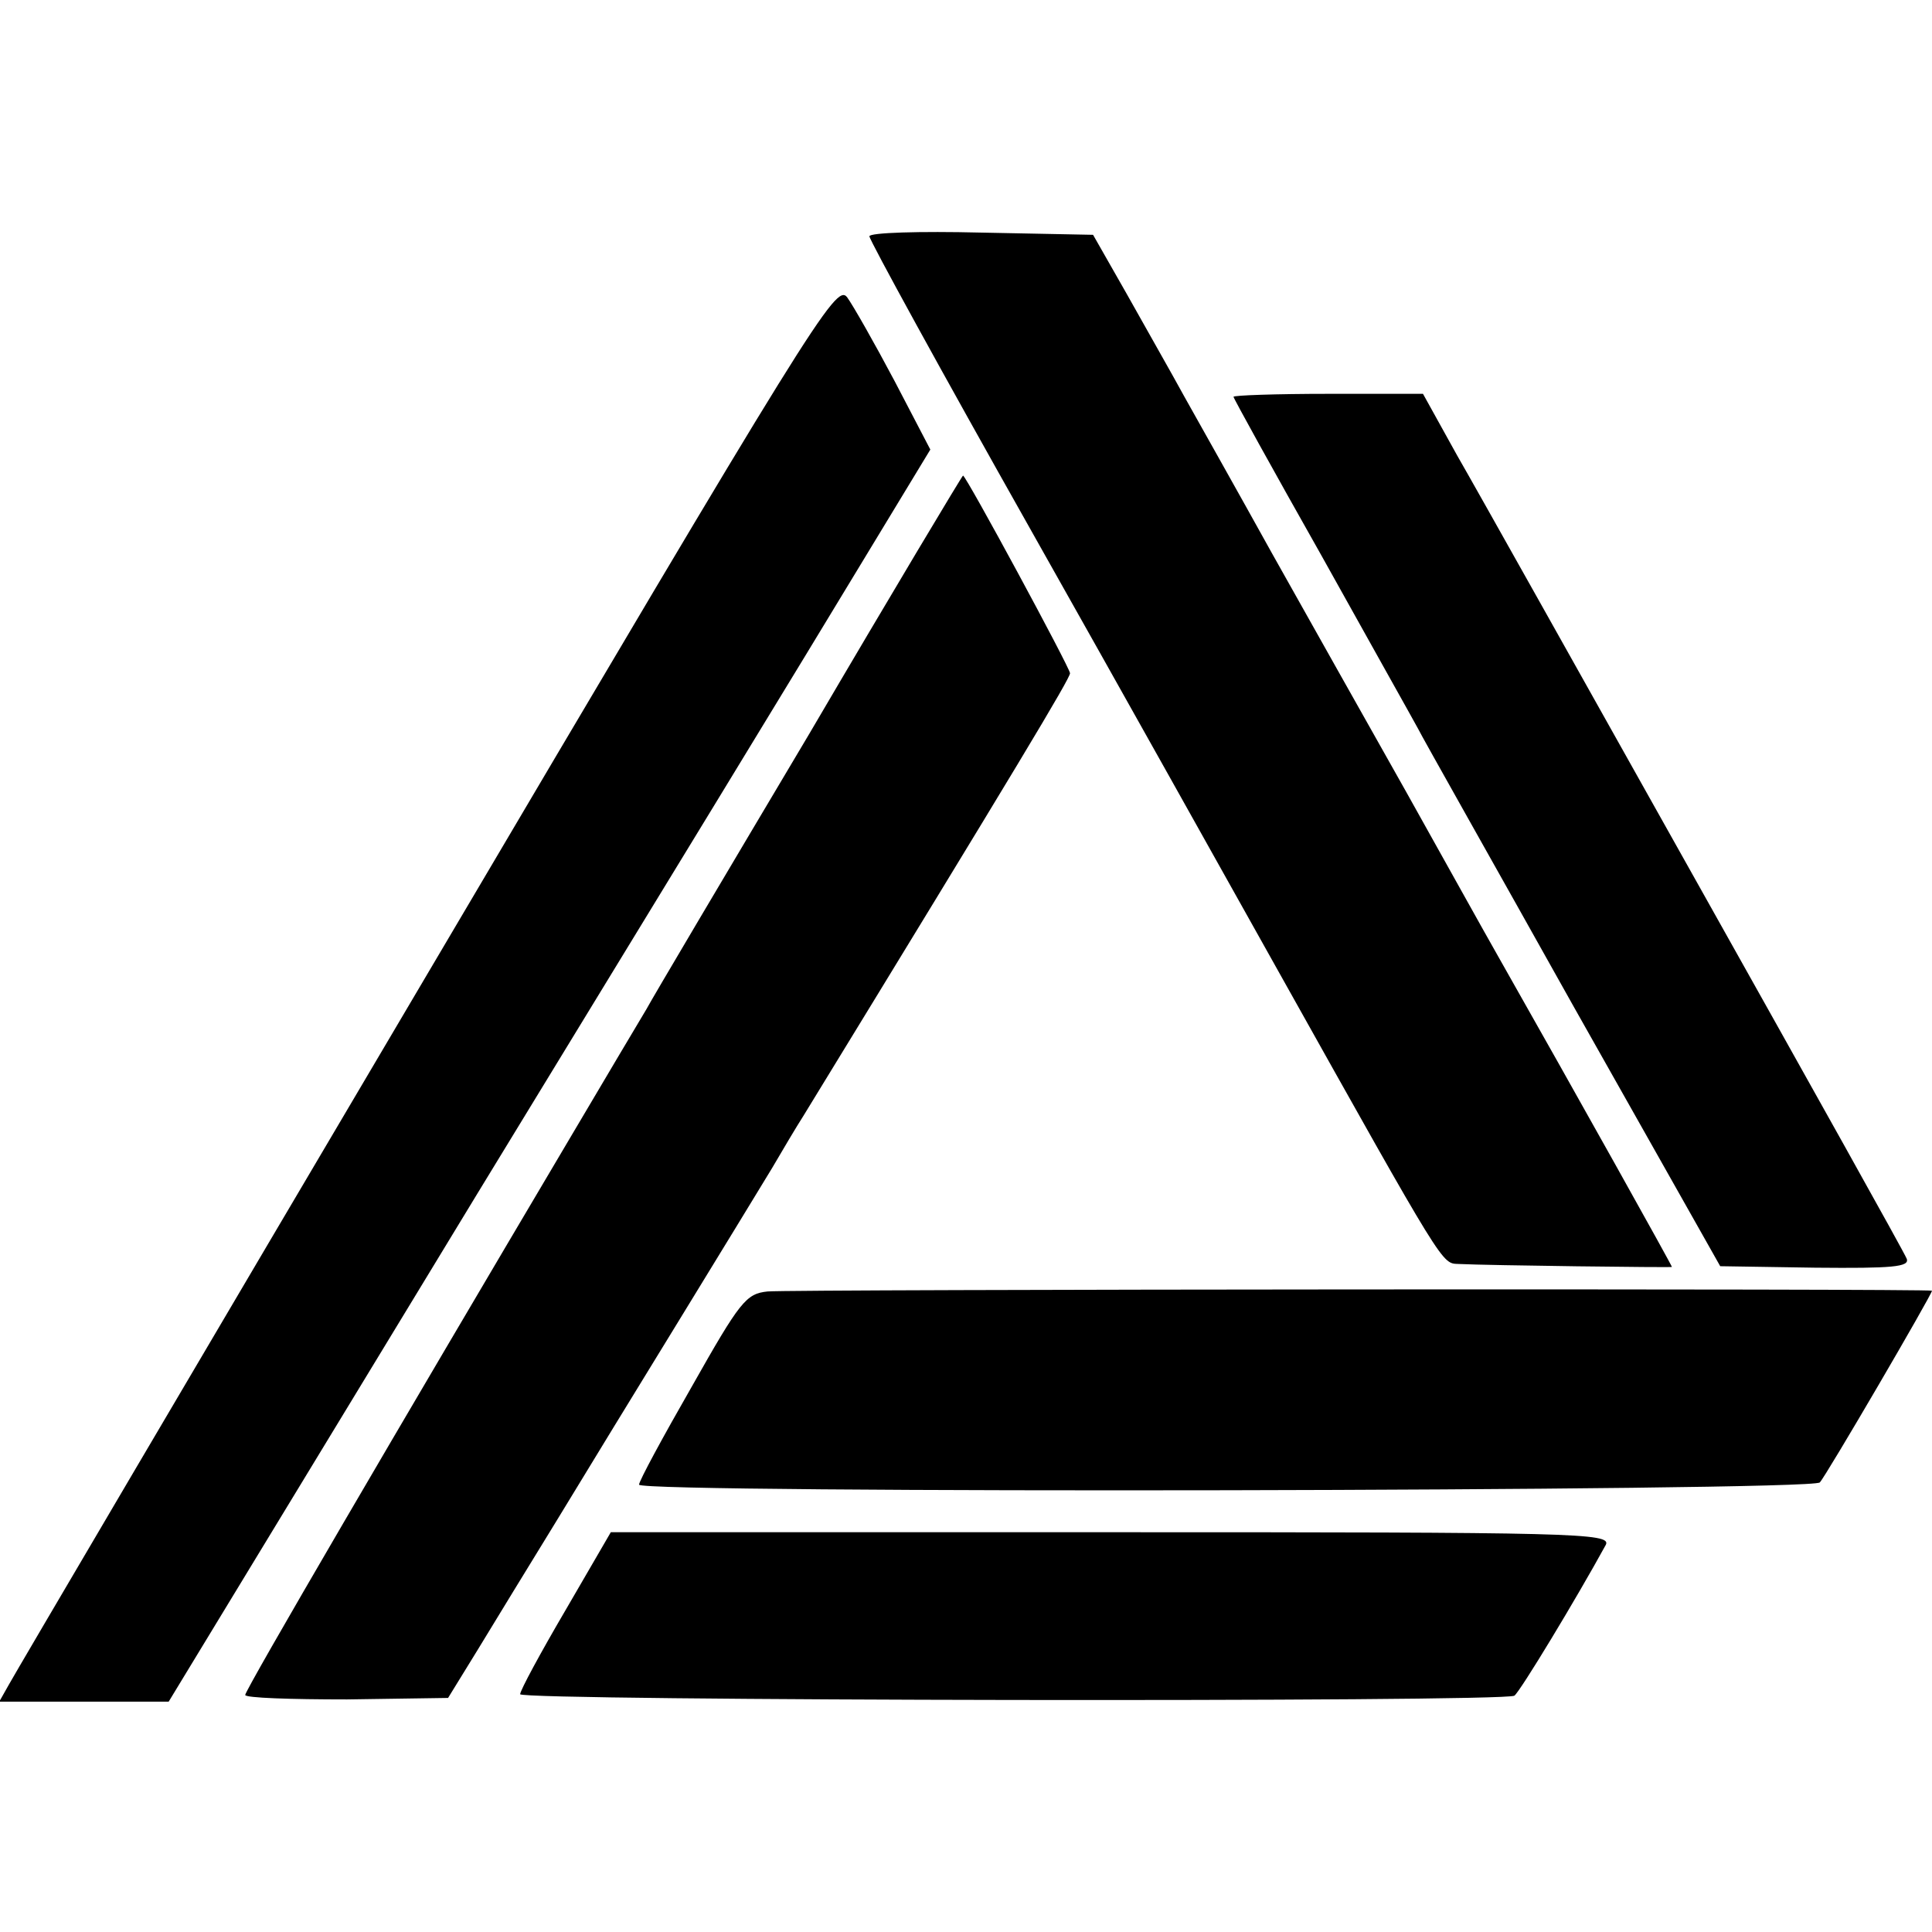 <?xml version="1.0" standalone="no"?>
<!DOCTYPE svg PUBLIC "-//W3C//DTD SVG 20010904//EN"
 "http://www.w3.org/TR/2001/REC-SVG-20010904/DTD/svg10.dtd">
<svg version="1.0" xmlns="http://www.w3.org/2000/svg"
 width="260pt" height="260pt" viewBox="0 0 260 260"
 preserveAspectRatio="xMidYMid meet">
<g transform="translate(0,260) scale(0.1,-0.1)"
fill="#000000" stroke="none">
<path d="M1170 2282 c0 -5 97 -182 216 -393 119 -211 270 -481 336 -599 224
-400 218 -390 241 -391 40 -2 287 -5 287 -4 0 2 -125 226 -235 420 -16 28 -71
127 -123 220 -53 94 -134 238 -180 320 -46 83 -99 177 -118 211 -18 33 -54 96
-78 139 l-45 79 -151 3 c-82 2 -150 0 -150 -5z"/>
<path d="M575 1289 c-303 -513 -556 -943 -563 -956 l-13 -23 114 0 114 0 415
683 c229 375 460 754 513 842 l97 160 -48 92 c-27 51 -56 102 -64 113 -15 19
-45 -30 -565 -911z"/>
<path d="M1660 2066 c0 -2 53 -98 118 -213 64 -115 123 -220 130 -233 7 -14
102 -182 210 -375 l197 -349 128 -2 c104 -1 127 1 123 12 -3 8 -130 235 -282
506 -152 271 -297 530 -323 575 l-46 83 -127 0 c-71 0 -128 -2 -128 -4z"/>
<path d="M1090 1614 c-113 -190 -212 -357 -220 -372 -9 -15 -56 -94 -105 -177
-228 -385 -435 -739 -435 -746 0 -4 61 -6 137 -6 l136 2 40 65 c22 36 70 115
107 175 37 61 111 182 165 270 54 88 110 180 124 203 14 24 33 56 42 70 290
474 359 589 359 596 0 7 -140 266 -144 266 -1 0 -94 -155 -206 -346z"/>
<path d="M1033 862 c-29 -3 -37 -13 -102 -128 -39 -68 -71 -127 -71 -132 0
-12 1577 -9 1589 3 8 8 151 253 151 258 0 3 -1535 2 -1567 -1z"/>
<path d="M761 433 c-34 -58 -61 -108 -61 -113 0 -9 1322 -11 1338 -2 8 6 83
130 123 203 8 16 -42 17 -665 17 l-674 0 -61 -105z"/>
</g>
</svg>
